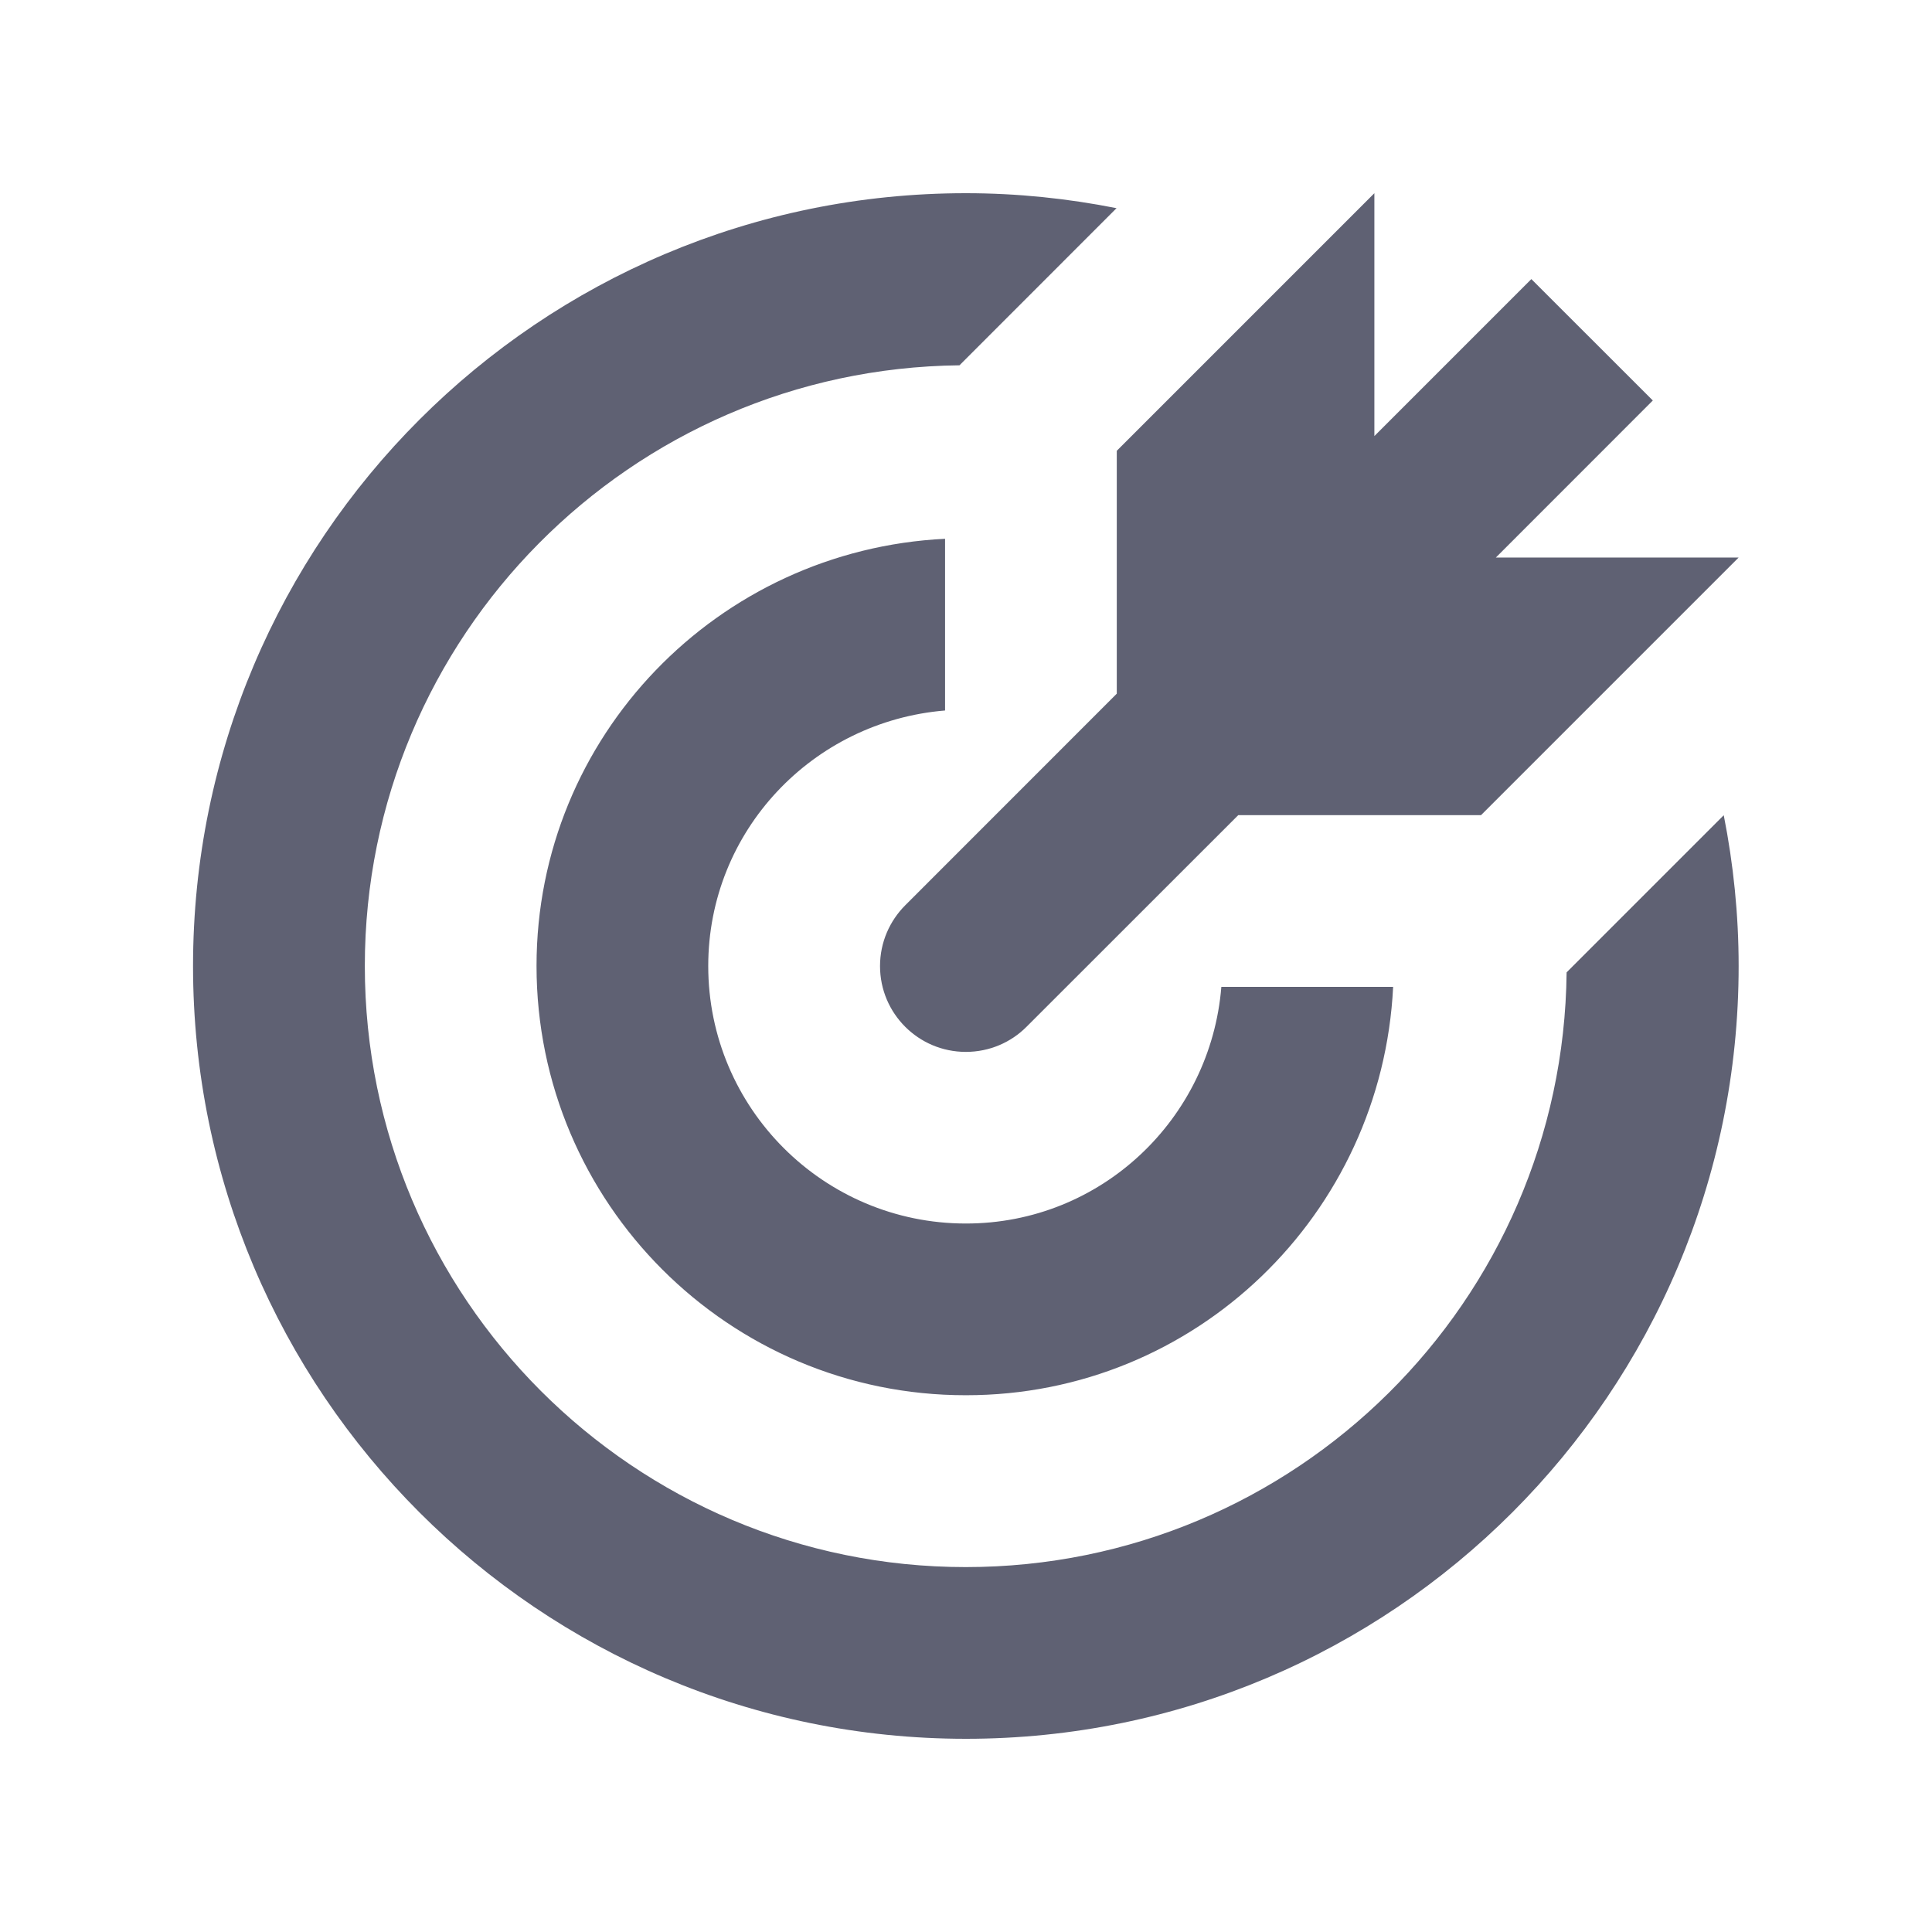 <svg width="24" height="24" viewBox="0 0 24 24" fill="none" xmlns="http://www.w3.org/2000/svg">
<path d="M11.998 21.6C6.698 21.599 2.398 17.301 2.398 12C2.398 6.7 6.699 2.4 11.998 2.4C12.64 2.4 13.265 2.466 13.87 2.586L11.919 4.538C7.834 4.582 4.532 7.906 4.532 12C4.532 16.122 7.877 19.467 11.998 19.467C16.095 19.466 19.418 16.164 19.461 12.079L21.413 10.127C21.533 10.734 21.598 11.359 21.598 12C21.598 17.301 17.3 21.6 11.998 21.6ZM11.998 15.199C13.677 15.2 15.039 13.901 15.172 12.259H17.306C17.167 15.081 14.856 17.334 11.998 17.332C9.055 17.334 6.665 14.944 6.665 11.999C6.665 9.145 8.919 6.831 11.74 6.693V8.826C10.096 8.961 8.798 10.322 8.798 12C8.798 13.766 10.232 15.199 11.998 15.199ZM18.398 10.126H15.382L12.752 12.755C12.56 12.948 12.293 13.067 11.998 13.067C11.409 13.067 10.932 12.589 10.932 12.001C10.932 11.705 11.053 11.438 11.246 11.245L13.873 8.617V5.6L17.073 2.4V5.417L19.023 3.467L20.532 4.975L18.582 6.926H21.598L18.398 10.126Z" fill="#5F6173"/>
</svg>
